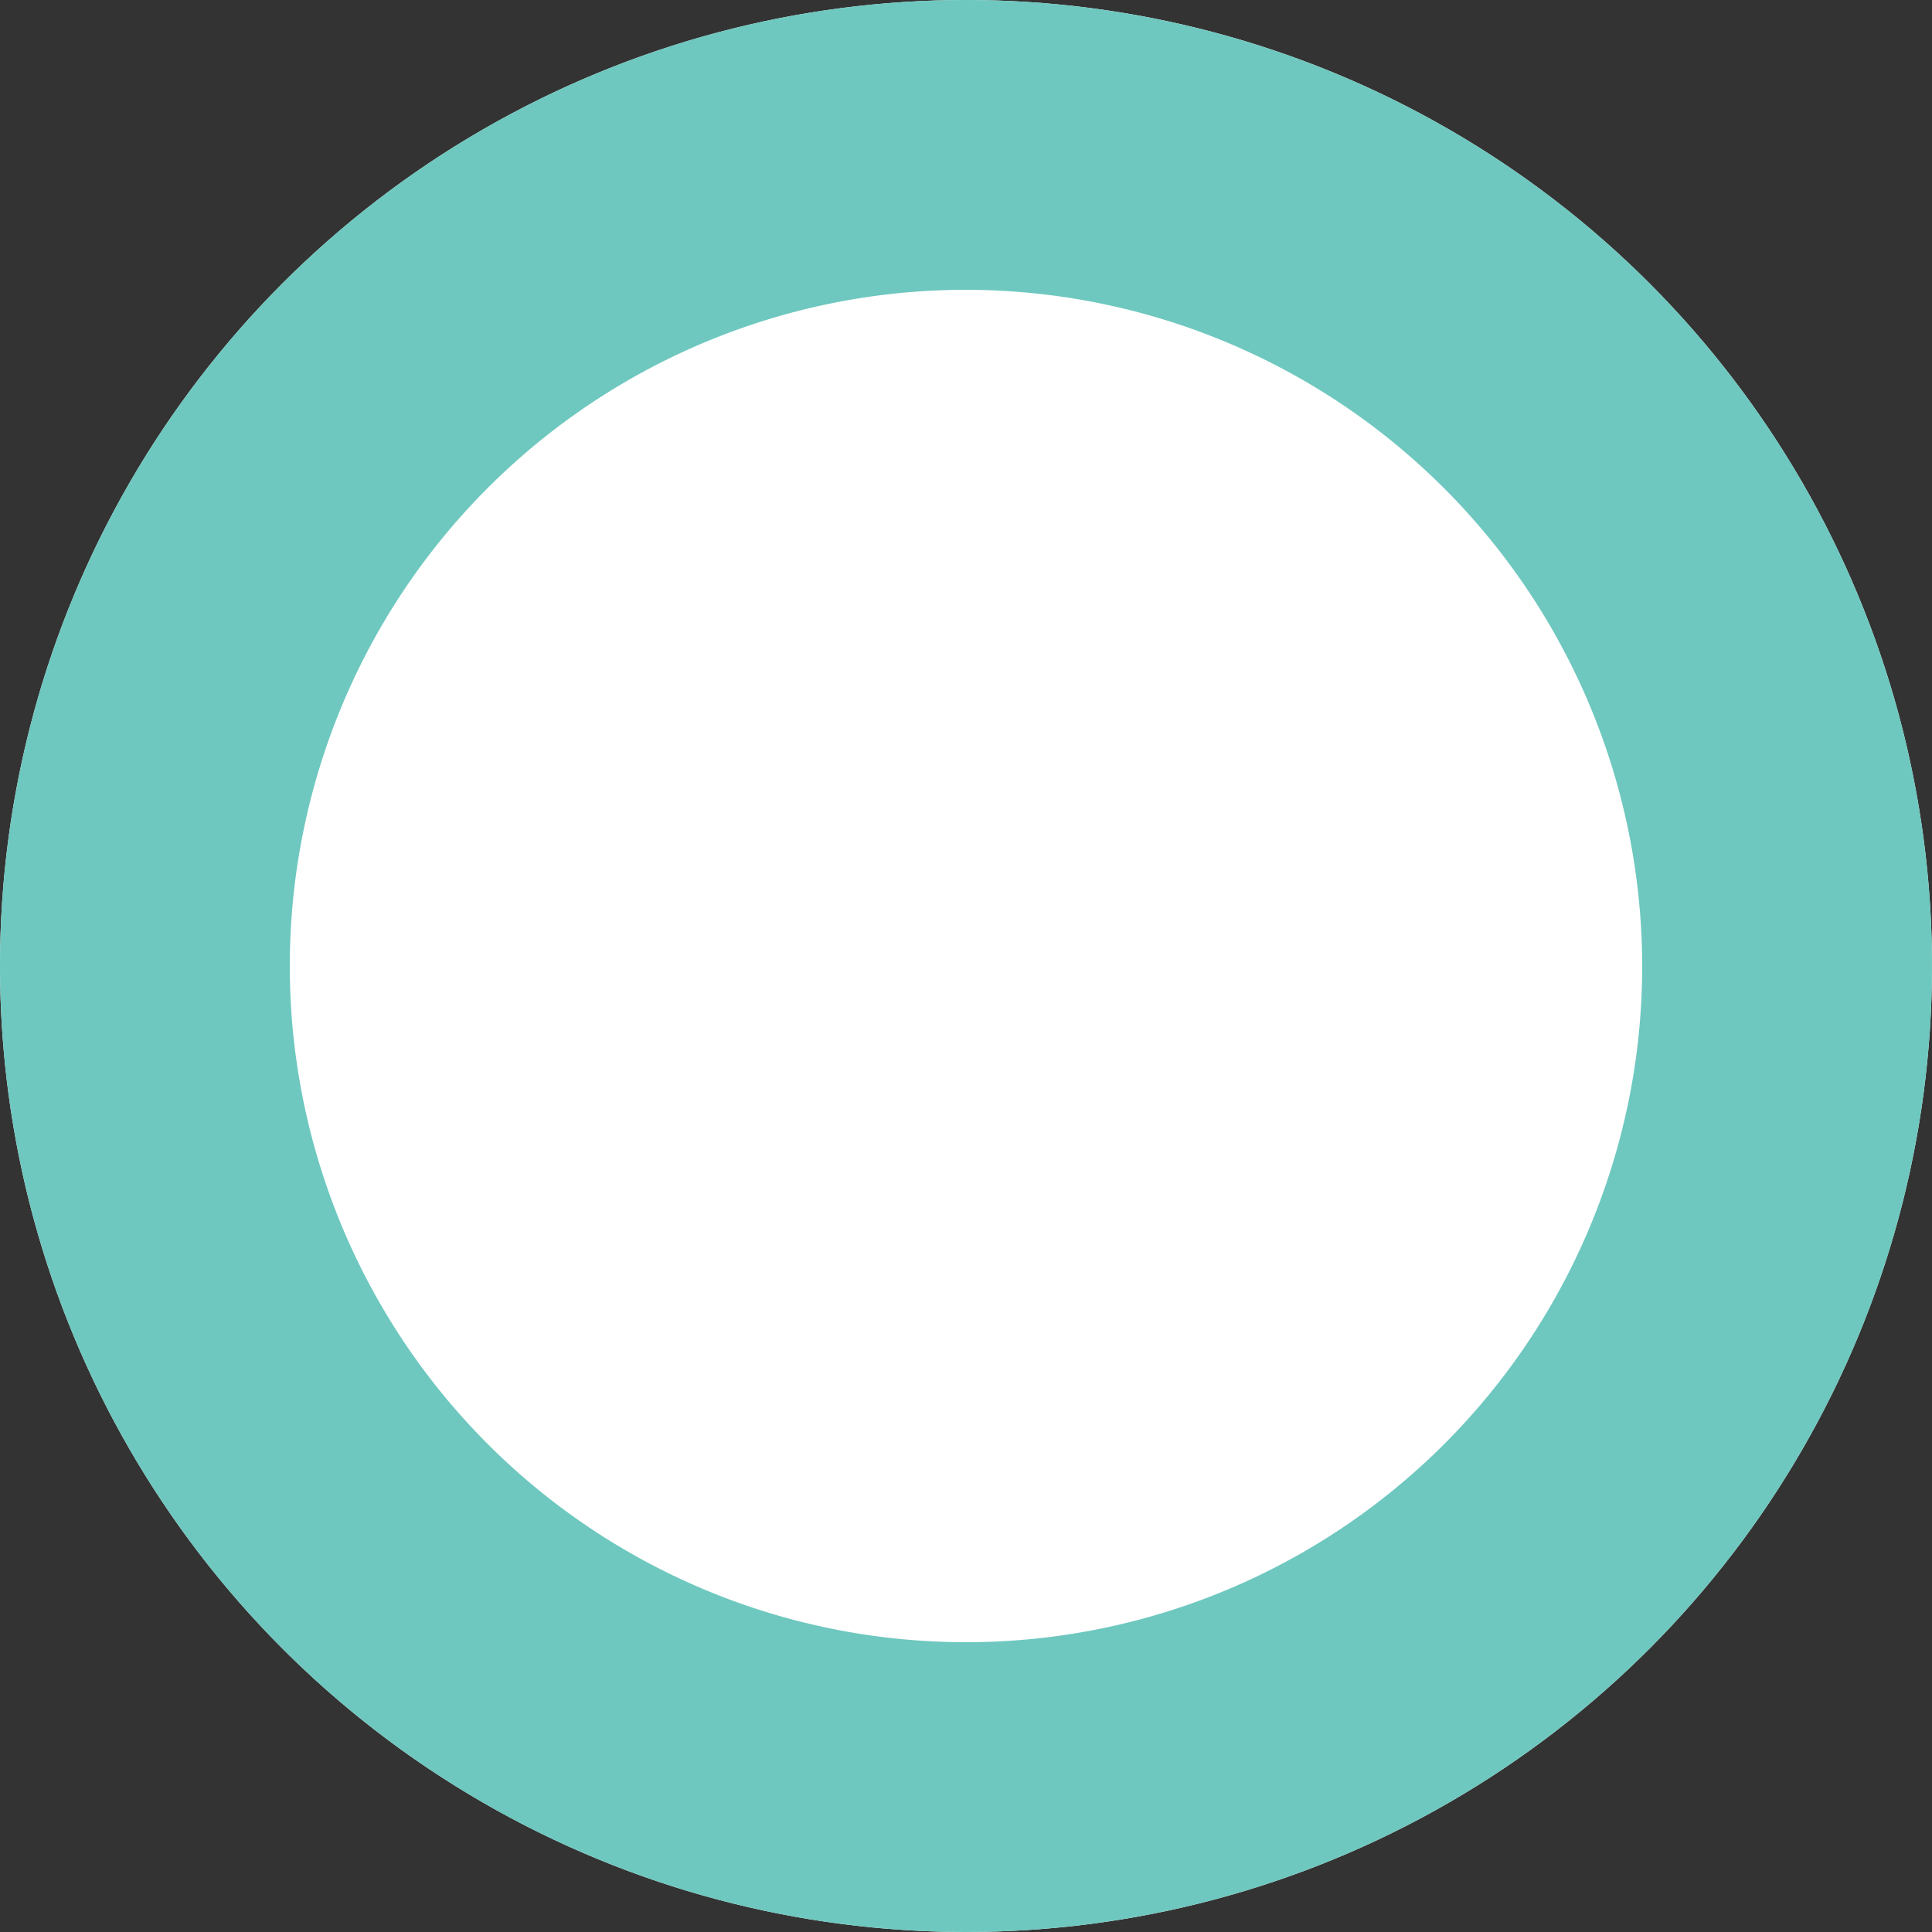 <svg xmlns="http://www.w3.org/2000/svg" width="20" height="20" viewBox="0 0 20 20"><rect x="0" y="0" width="20" height="20" fill="#333333" stroke="none"/><g transform="translate(-7959 -775)"><circle cx="10" cy="10" r="10" transform="translate(7959 775)" fill="#fff"/><path d="M10,3a7,7,0,1,0,7,7,7.008,7.008,0,0,0-7-7m0-3A10,10,0,1,1,0,10,10,10,0,0,1,10,0Z" transform="translate(7959 775)" fill="#6ec8bf"/></g></svg>